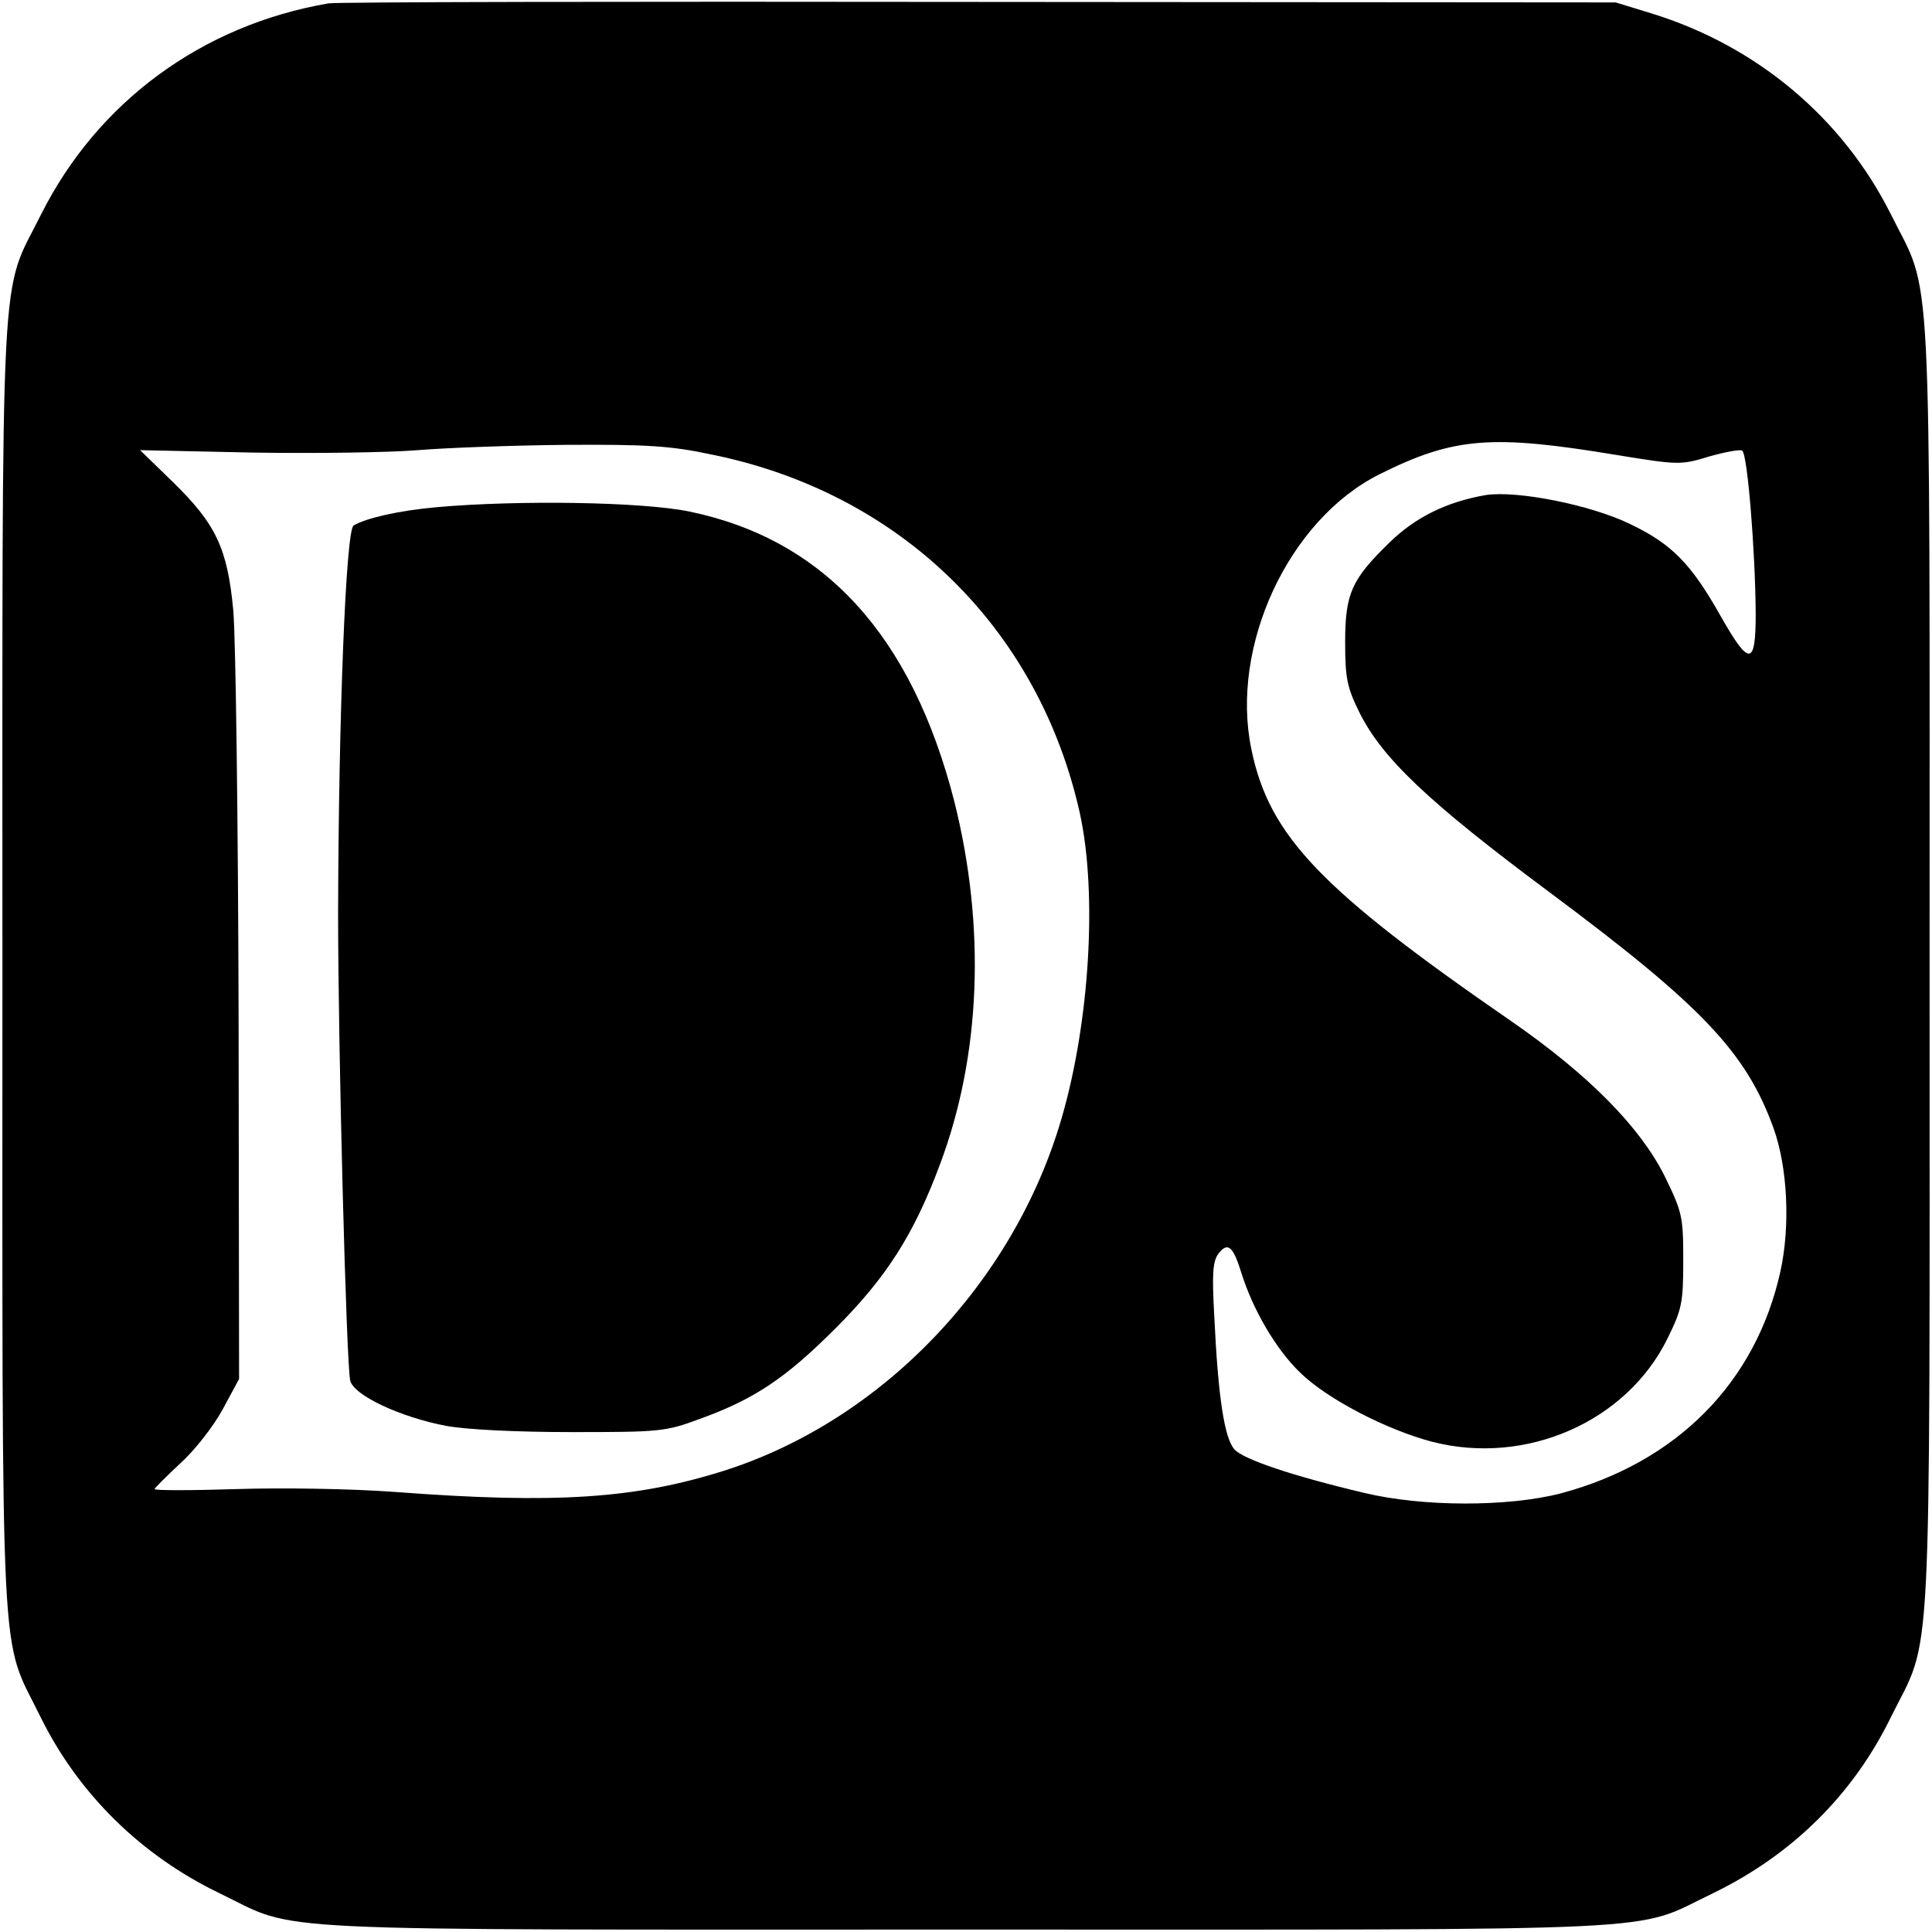<?xml version="1.0" standalone="no"?>
<!DOCTYPE svg PUBLIC "-//W3C//DTD SVG 20010904//EN"
 "http://www.w3.org/TR/2001/REC-SVG-20010904/DTD/svg10.dtd">
<svg version="1.0" xmlns="http://www.w3.org/2000/svg"
 width="400pt" height="400pt" viewBox="0 0 400 400"
 preserveAspectRatio="xMidYMid meet">
<g transform="translate(0,400) scale(0.1,-0.1)"
fill="#000000" stroke="none">
<path d="M680 3993 c-262 -45 -478 -204 -595 -437 -86 -173 -80 -50 -80 -1556
0 -1505 -6 -1381 79 -1555 79 -160 209 -287 371 -365 168 -81 47 -75 1545 -75
1499 0 1377 -6 1546 75 163 79 290 203 369 365 86 174 80 50 80 1555 0 1506 6
1383 -80 1556 -100 200 -278 349 -495 416 l-75 23 -1320 1 c-726 1 -1331 0
-1345 -3z m2667 -935 c129 -21 133 -21 192 -3 32 9 63 15 68 12 11 -7 27 -206
28 -337 0 -110 -13 -111 -74 -3 -60 106 -100 147 -186 188 -82 40 -235 70
-299 60 -81 -14 -146 -46 -200 -99 -78 -76 -91 -105 -91 -206 0 -74 4 -93 29
-144 47 -95 141 -185 395 -374 314 -234 406 -330 463 -488 29 -81 35 -202 14
-297 -51 -230 -215 -395 -455 -459 -109 -28 -285 -28 -406 1 -152 36 -251 70
-269 90 -21 23 -34 108 -42 276 -5 90 -3 114 9 130 19 24 30 15 47 -40 24 -77
72 -159 122 -207 55 -54 178 -118 273 -143 194 -50 402 41 487 213 30 61 33
74 33 162 0 92 -2 100 -39 176 -51 101 -156 208 -316 319 -396 273 -502 384
-539 563 -45 214 77 476 265 570 154 77 232 83 491 40z m-1874 1 c391 -79 678
-360 763 -744 36 -166 20 -431 -38 -630 -99 -341 -372 -626 -699 -730 -184
-58 -349 -69 -680 -44 -94 7 -235 9 -331 6 -93 -3 -168 -3 -168 0 0 2 24 26
53 53 30 27 69 77 88 112 l34 63 -1 745 c-1 410 -6 790 -11 846 -12 129 -36
179 -125 266 l-68 66 233 -5 c127 -2 282 0 342 5 61 5 199 10 308 11 166 1
216 -2 300 -20z"/>
<path d="M905 2950 c-80 -7 -148 -23 -173 -38 -16 -11 -31 -396 -32 -802 0
-285 17 -930 25 -968 7 -31 104 -76 198 -94 43 -8 148 -13 262 -13 181 0 193
1 263 27 114 41 179 85 282 188 105 105 162 194 216 339 85 226 95 491 30 751
-88 344 -269 543 -549 601 -98 20 -352 24 -522 9z"/>
</g>
</svg>
